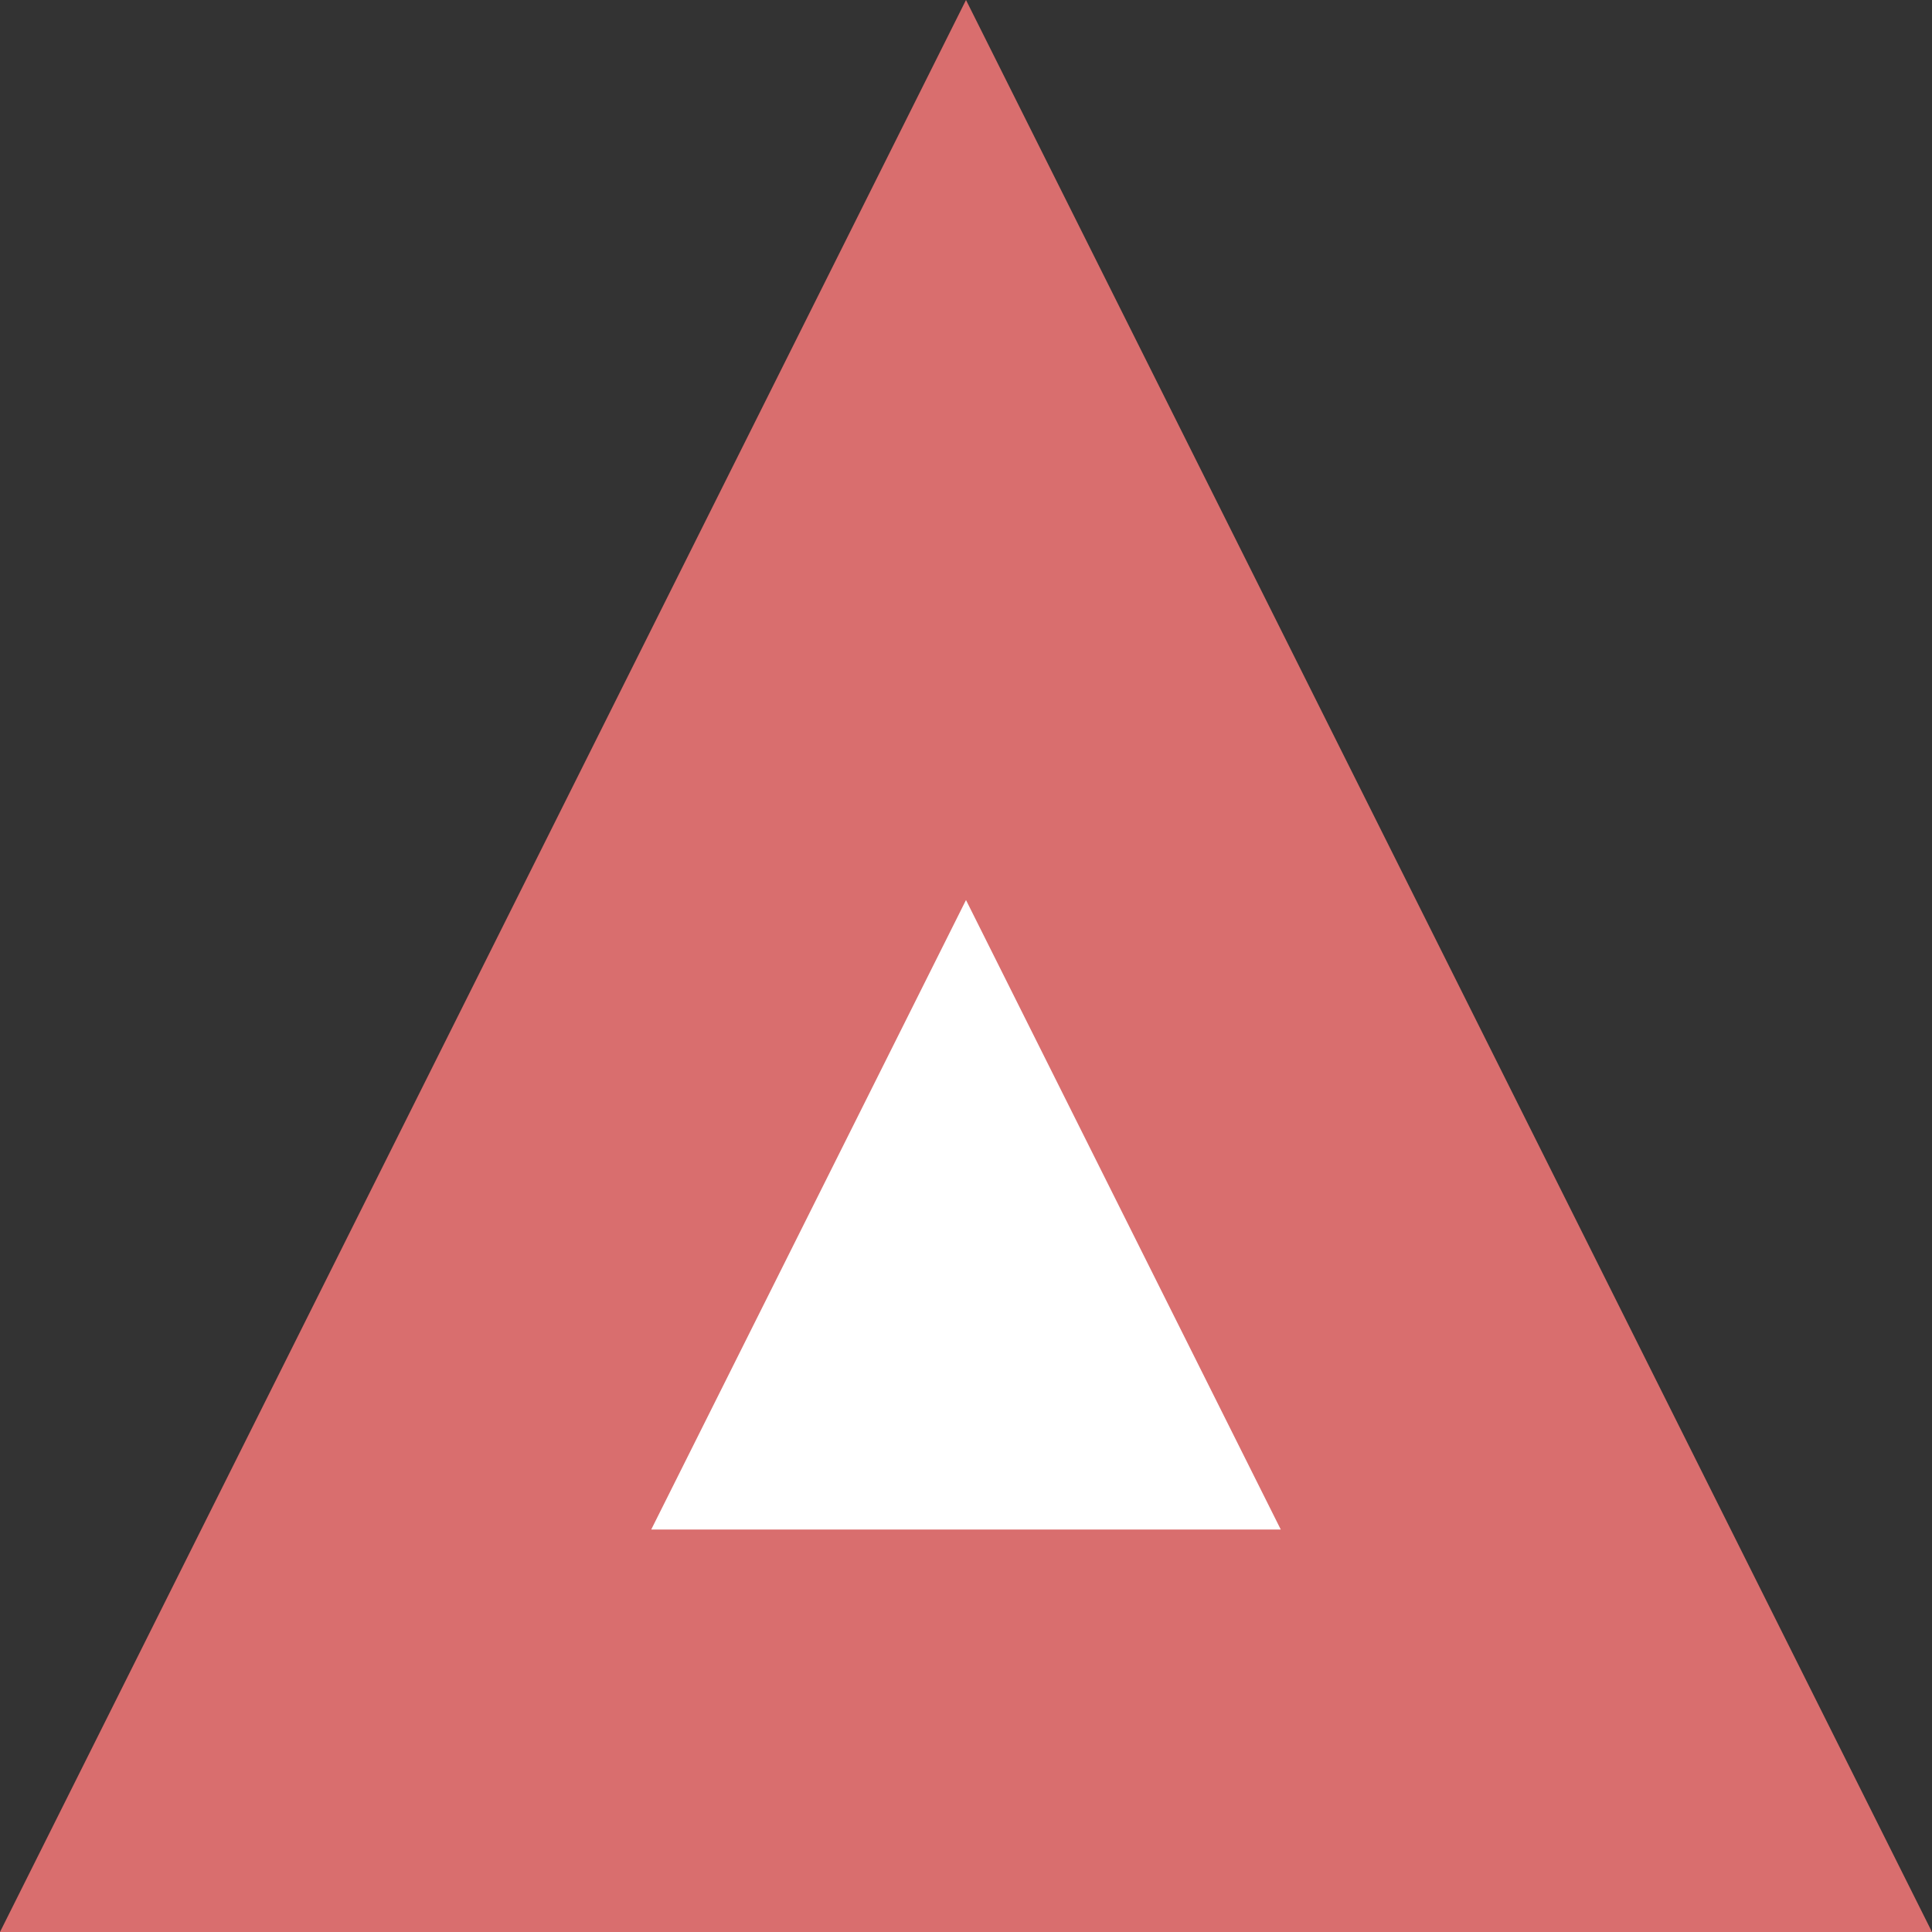 <svg xmlns="http://www.w3.org/2000/svg" width="48" height="48" viewBox="0 0 48 48"><rect x="0" y="0" width="48" height="48" fill="#333333" stroke="none"/><g fill="#fff"><path d="M 39.91 43 L 8.09 43 L 24 11.18 L 39.91 43 Z" stroke="none"/><path d="M 24 22.361 L 16.18 38 L 31.82 38 L 24 22.361 M 24 0 L 48 48 L 0 48 L 24 0 Z" stroke="none" fill="#d96e6e"/></g></svg>